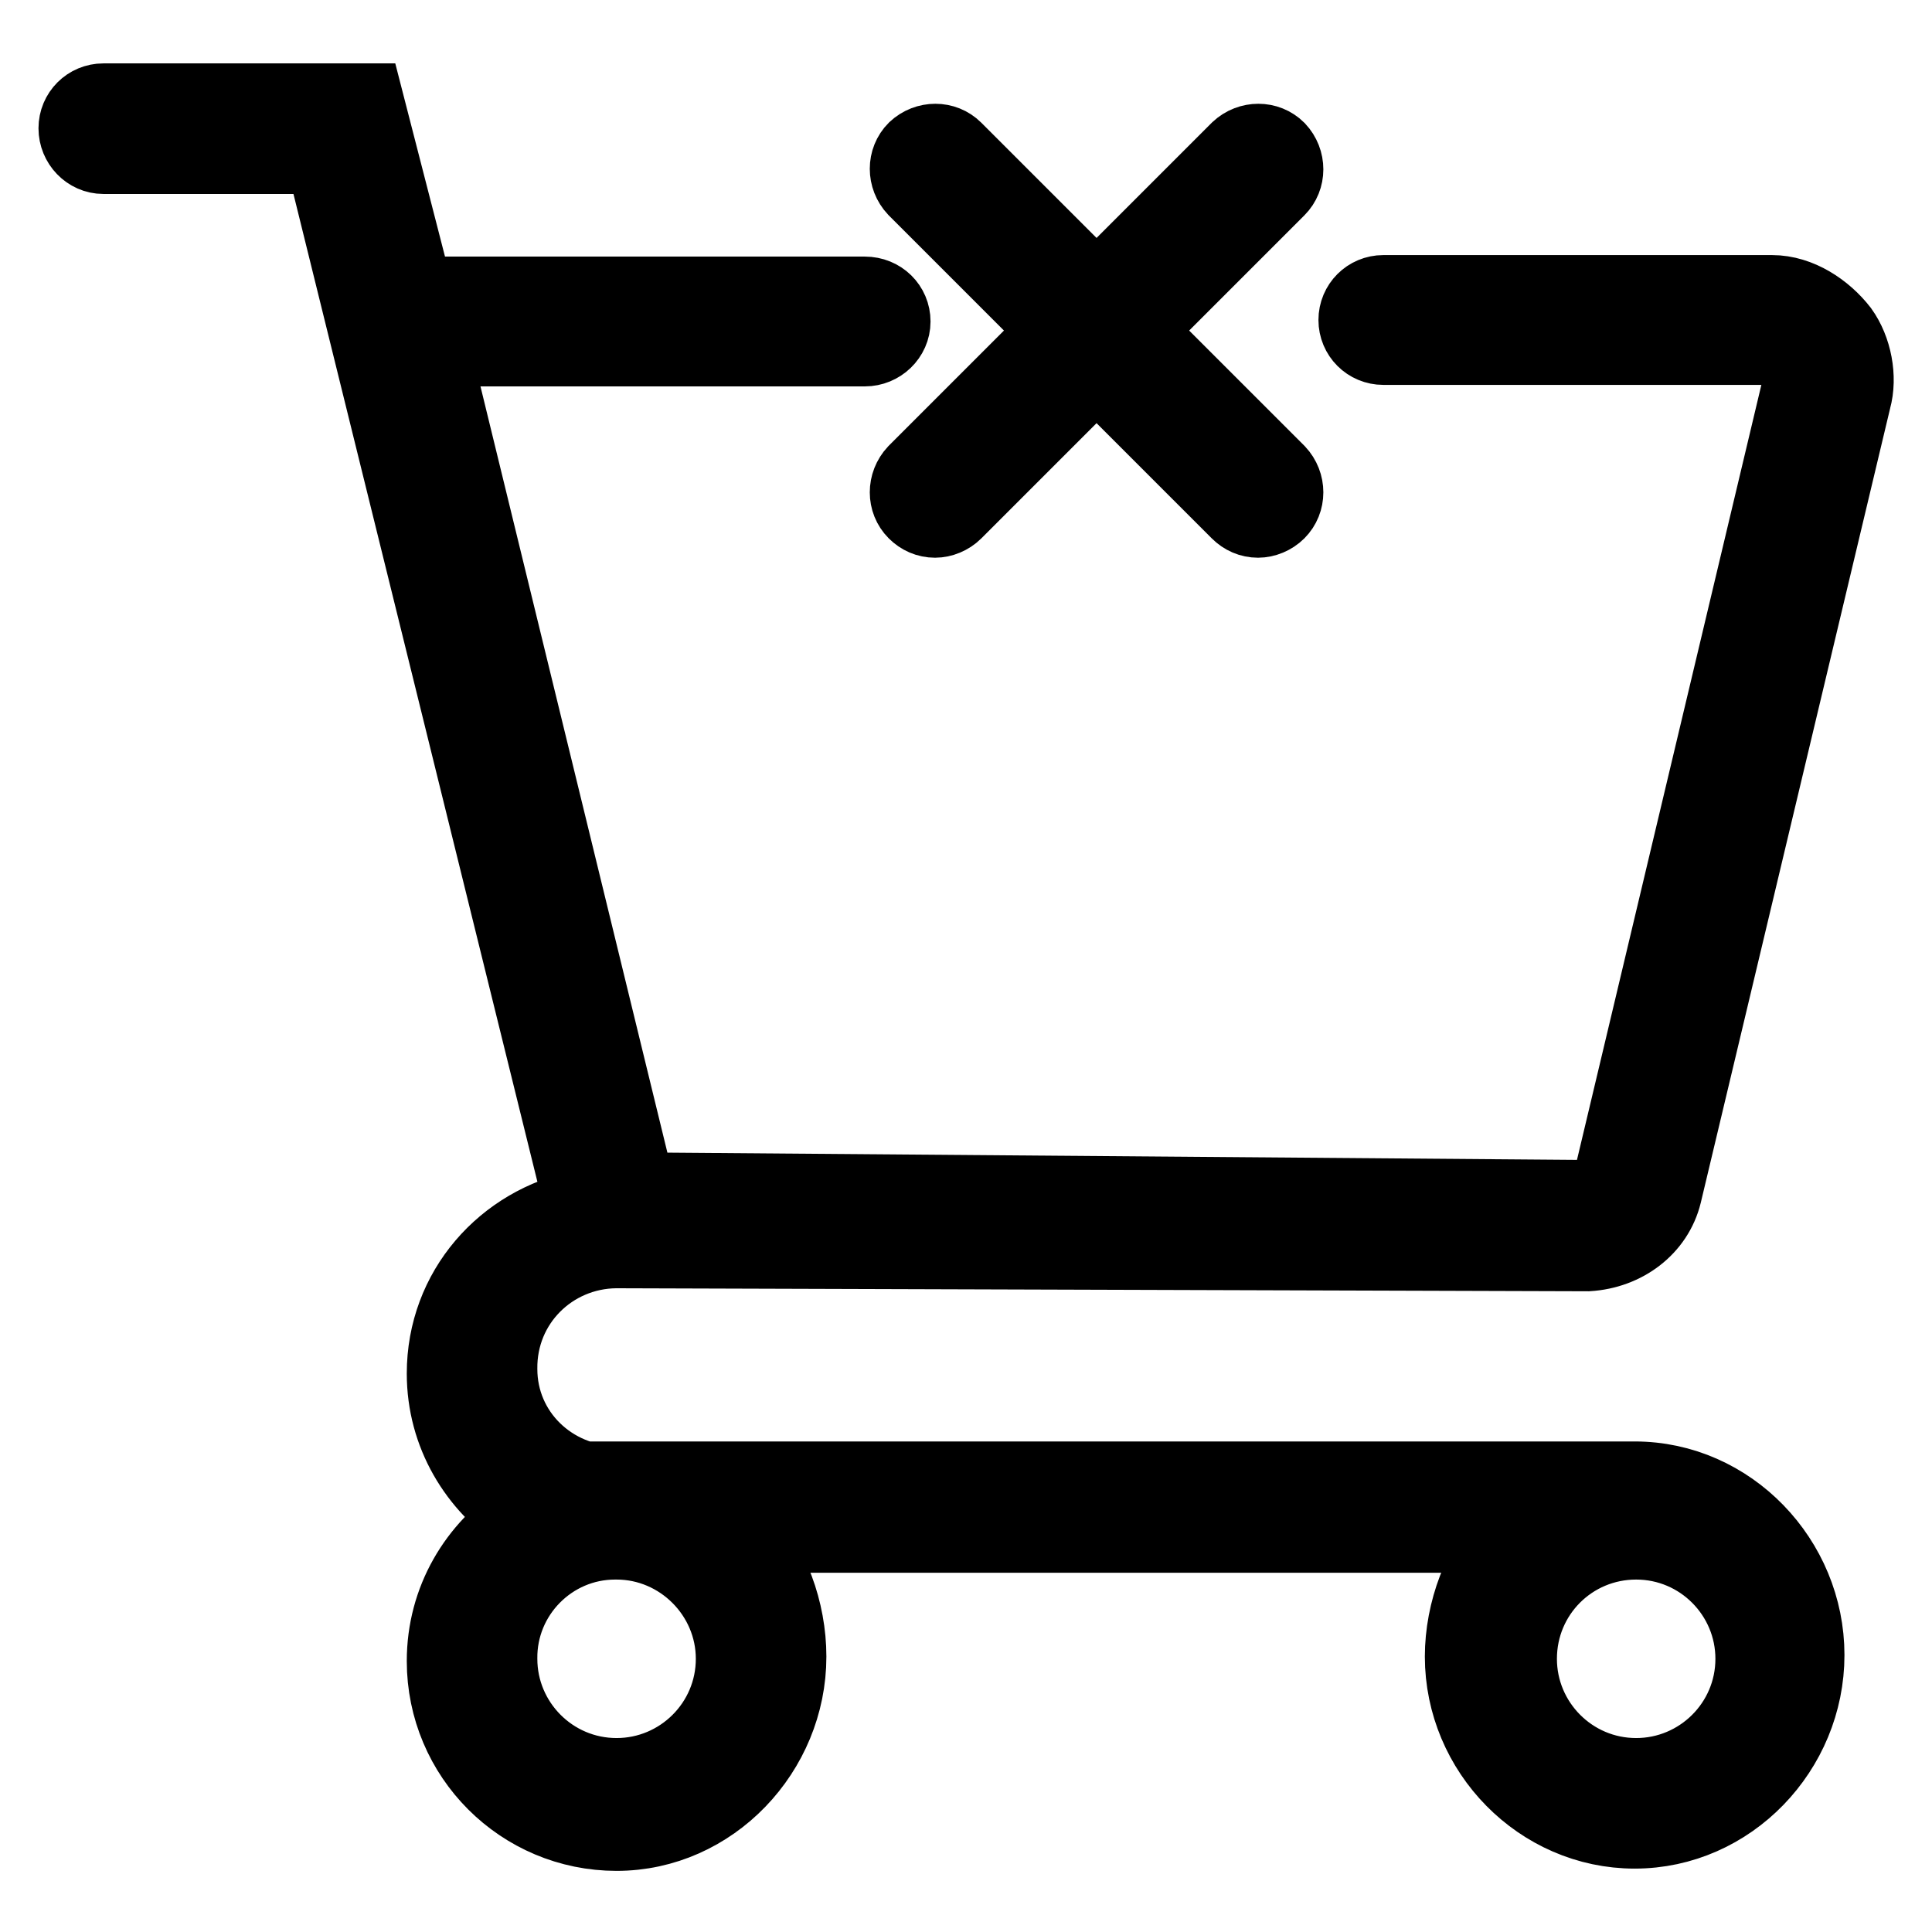 <?xml version="1.0" encoding="utf-8"?>
<!-- Svg Vector Icons : http://www.onlinewebfonts.com/icon -->
<!DOCTYPE svg PUBLIC "-//W3C//DTD SVG 1.1//EN" "http://www.w3.org/Graphics/SVG/1.1/DTD/svg11.dtd">
<svg version="1.1" xmlns="http://www.w3.org/2000/svg" xmlns:xlink="http://www.w3.org/1999/xlink" x="0px" y="0px" viewBox="0 0 256 256" enable-background="new 0 0 256 256" xml:space="preserve">
<g> <path stroke-width="10" fill-opacity="0" stroke="#000000"  d="M81.6,165.7l128.8,0.4c4.9-0.3,9-3.4,10.1-7.9l25.1-105.3c0.8-2.9,0.1-6.6-1.7-9.1c-2.1-2.7-5.5-5-9.1-5 h-51.5c-2,0-3.6,1.6-3.6,3.6c0,2,1.6,3.6,3.6,3.6h51.5c1.4,0,2.6,1.2,3.3,2.2c0.3,0.4,0.7,1.5,0.5,2.5l-25.1,105.5 c-0.3,1.3-1.8,2.4-3.3,2.5l-125.7-1L57.3,46.2h57.3c2,0,3.7-1.6,3.7-3.6c0-2-1.6-3.6-3.7-3.6H56.1c-0.2,0-0.4,1.6-0.6,1.6l-7-27.2 H13.7c-2,0-3.6,1.6-3.6,3.6c0,2,1.6,3.7,3.6,3.7h29.1l34.4,139.3c-10.4,2.1-18.3,10.9-18.3,22c0,8,4.2,14.9,10.5,19 c-6.3,4.1-10.5,11-10.5,19.1c0,12.6,10.2,22.8,22.8,22.8c12.6,0,22.8-10.8,22.8-23.4c0-6-2.3-12.5-6.2-16.1h101.7 c-3.8,3.7-6.2,10.1-6.2,16.1c0,12.6,10.3,23.1,22.8,23.1c12.6,0,22.8-10.7,22.8-23.3c0-12.6-10.2-23.3-22.8-23.3H81.7 c0,0-0.1,0.6-0.1,0.6c-8.5-0.1-15.4-6.7-15.4-15.2C66.1,172.6,73.1,165.8,81.6,165.7z M216.8,204.3c8.6,0,15.5,7,15.5,15.5 c0,8.6-7,15.5-15.5,15.5c-8.6,0-15.5-7-15.5-15.5C201.3,211.2,208.2,204.3,216.8,204.3z M81.5,204.3c0,0,0.1,0,0.1,0c0,0,0,0,0.1,0 c8.5,0,15.5,7,15.5,15.5c0,8.6-7,15.5-15.5,15.5c-8.6,0-15.5-7-15.5-15.5C66.1,211.3,73,204.3,81.5,204.3z M121.3,67.8 c0.7,0.7,1.6,1.1,2.6,1.1c0.9,0,1.9-0.4,2.6-1.1L145.3,49l18.8,18.8c0.7,0.7,1.6,1.1,2.6,1.1c0.9,0,1.9-0.4,2.6-1.1 c1.4-1.4,1.4-3.7,0-5.2l-18.8-18.8l18.8-18.8c1.4-1.4,1.4-3.7,0-5.2c-1.4-1.4-3.7-1.4-5.2,0l-18.8,18.8l-18.8-18.8 c-1.4-1.4-3.7-1.4-5.2,0c-1.4,1.4-1.4,3.7,0,5.2l18.8,18.8l-18.8,18.8C119.9,64.1,119.9,66.4,121.3,67.8z"/></g>
</svg>